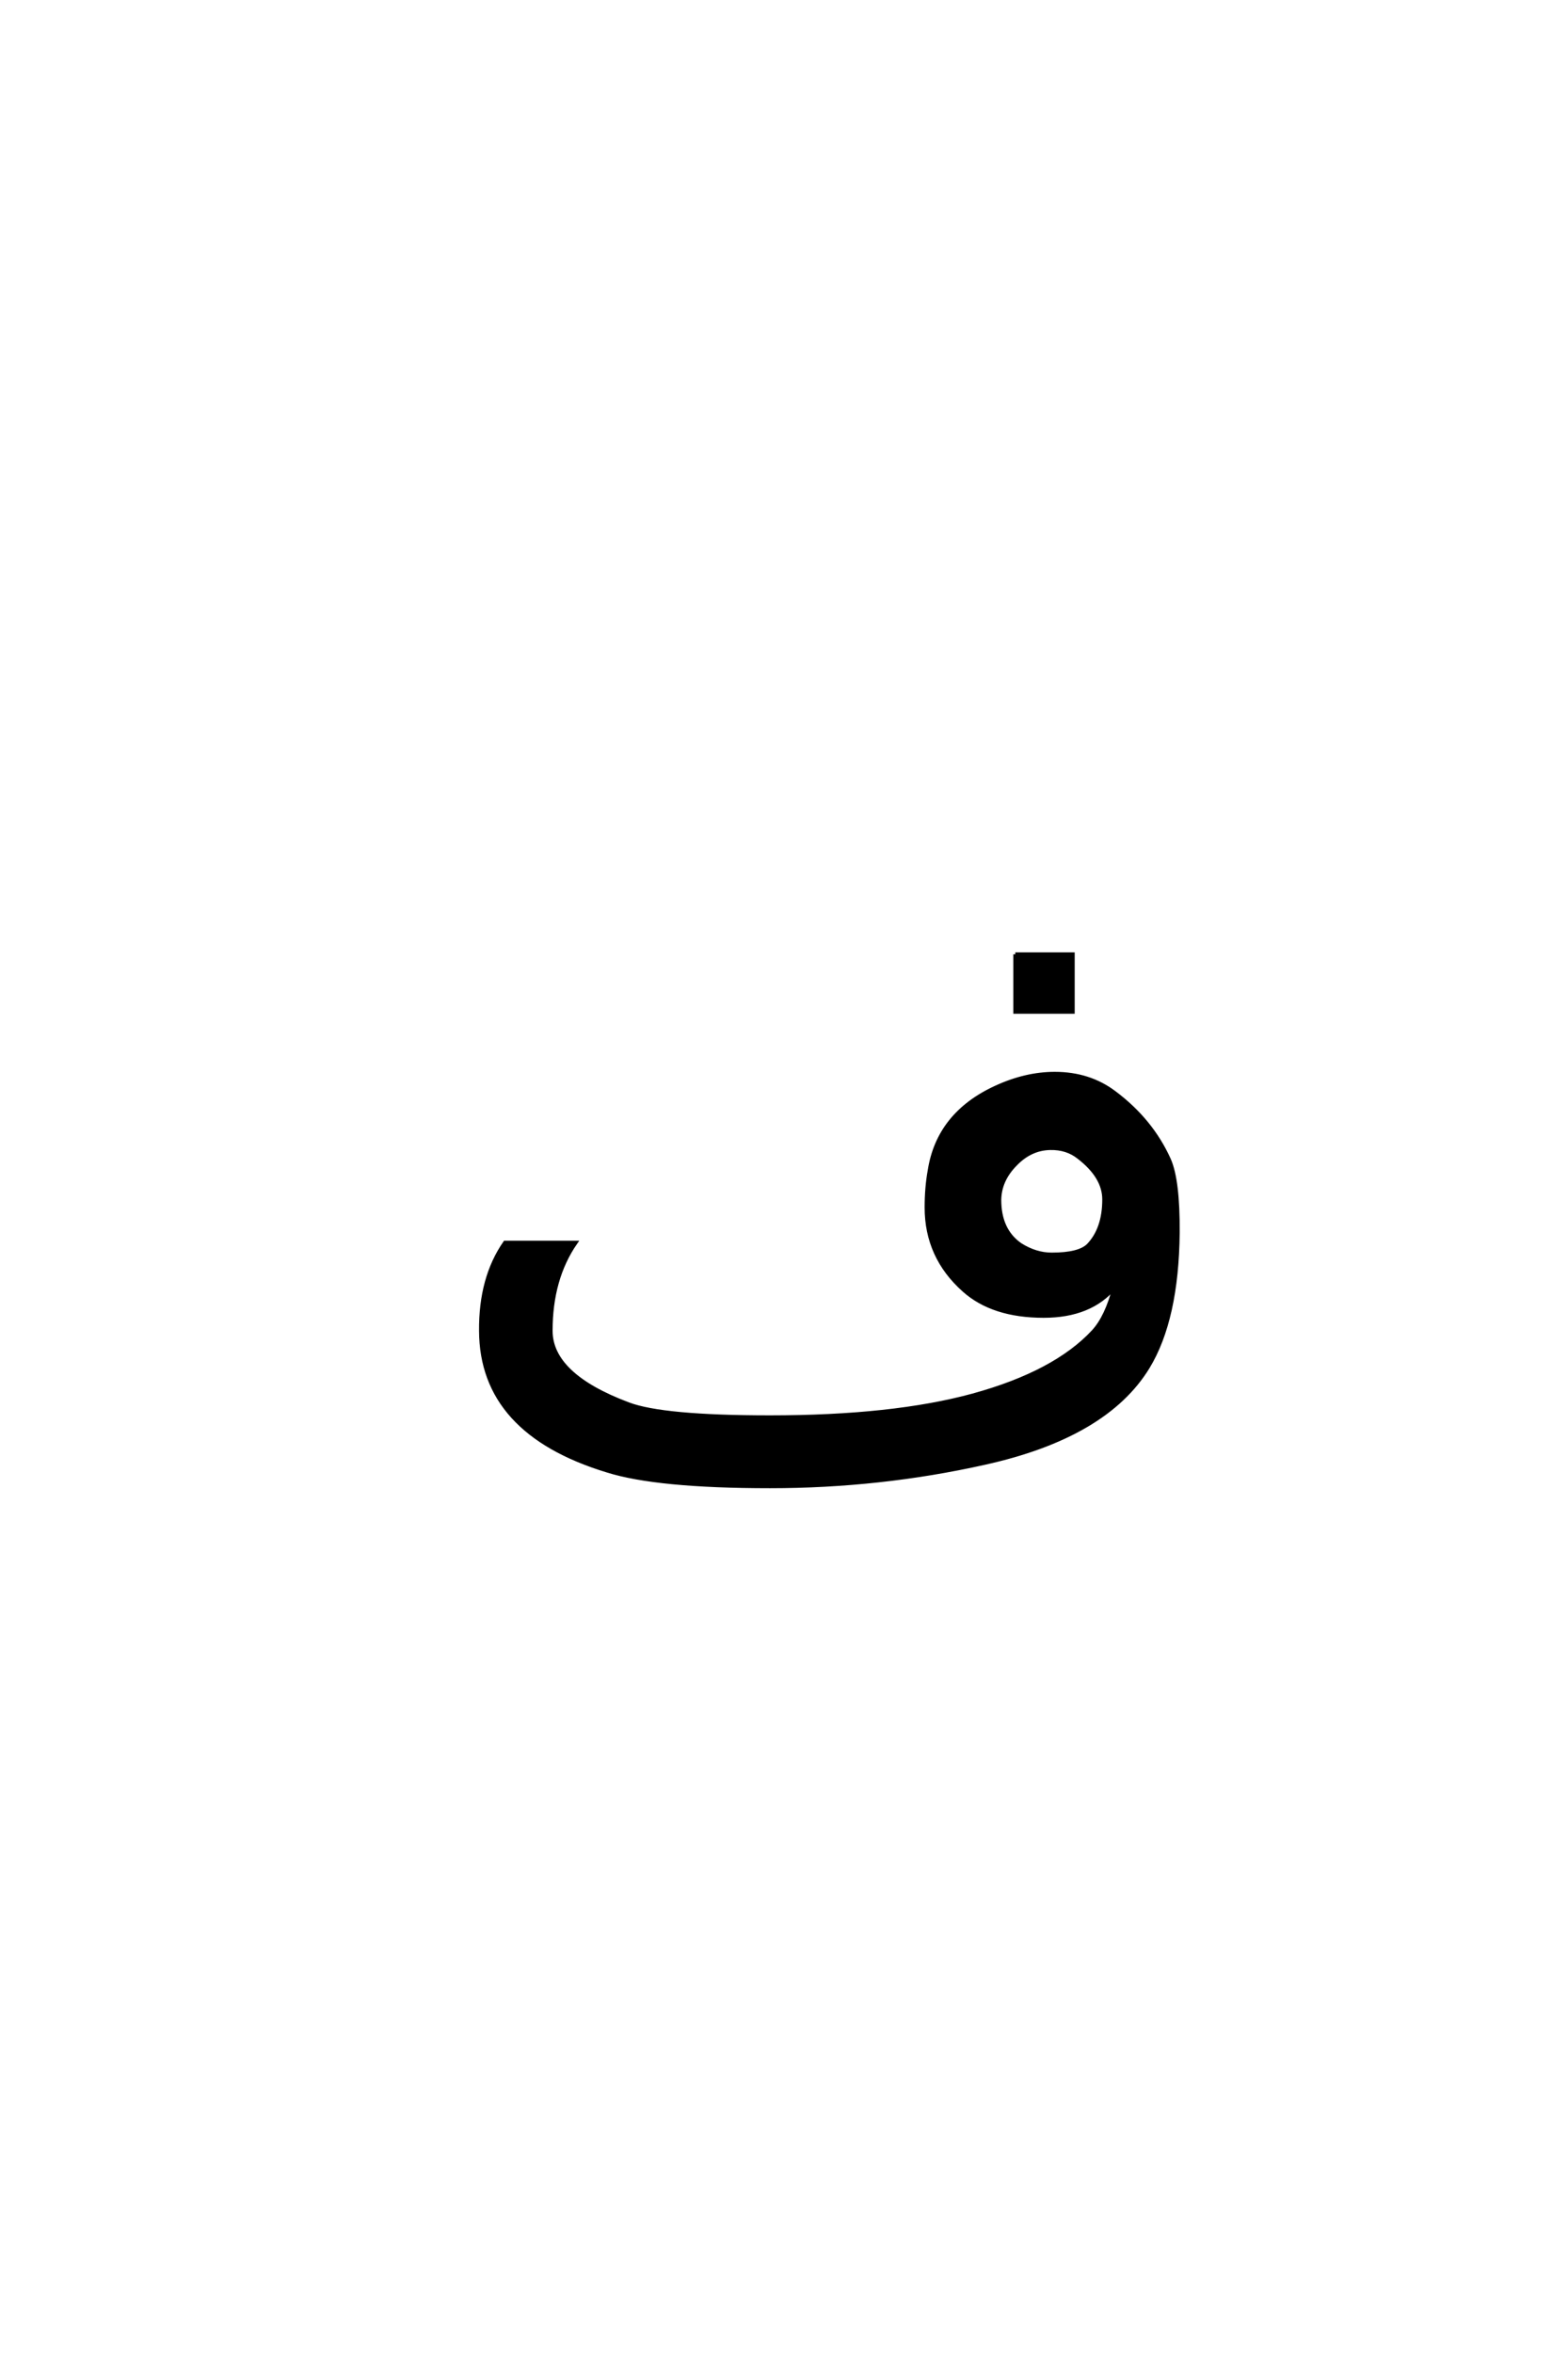 <?xml version='1.0' encoding='UTF-8'?>
<!DOCTYPE svg PUBLIC "-//W3C//DTD SVG 1.0//EN"
    "http://www.w3.org/TR/2001/REC-SVG-20010904/DTD/svg10.dtd">

<svg xmlns='http://www.w3.org/2000/svg' version='1.0'
     width='40.0' height='60.0'>

 <g transform='scale(0.1 -0.1) translate(110.0 -370.0)'>
  <path d='M167.672 52.438
Q171.688 56.641 171.688 64.156
Q171.688 69.922 165.234 74.906
Q162.203 77.344 157.906 77.25
Q152.828 77.156 148.922 73.047
Q145.016 69.047 144.922 64.062
Q144.922 56.25 150.297 52.547
Q154.203 50.094 158.297 50.094
Q165.328 50.094 167.672 52.438
Q165.328 50.094 167.672 52.438
M182.812 21.391
Q172.078 3.812 141.109 -3.031
Q114.453 -8.984 86.422 -8.984
Q57.625 -8.984 44.922 -4.984
Q12.797 4.781 12.703 30.672
Q12.594 44.141 18.844 53.125
L36.812 53.125
Q30.469 43.953 30.469 30.672
Q30.469 19.344 50.297 11.922
Q59.078 8.594 86.422 8.594
Q117.781 8.594 138.188 14.156
Q159.188 19.922 168.953 30.469
Q172.359 34.188 174.312 41.797
Q168.172 34.469 156.25 34.469
Q143.266 34.469 135.938 41.016
Q126.375 49.516 126.375 62.109
Q126.375 67.188 127.156 71.484
Q129.391 85.938 144.047 92.672
Q151.656 96.188 159.078 96.188
Q167.875 96.188 174.312 91.312
Q183.688 84.281 188.188 74.312
Q190.531 69.047 190.438 55.672
Q190.234 33.594 182.812 21.391
Q190.234 33.594 182.812 21.391
M149 126.656
L163.656 126.656
L163.656 112
L149 112
L149 126.656
'
        style='fill: #000000; stroke: #000000'/>

 </g>
</svg>
